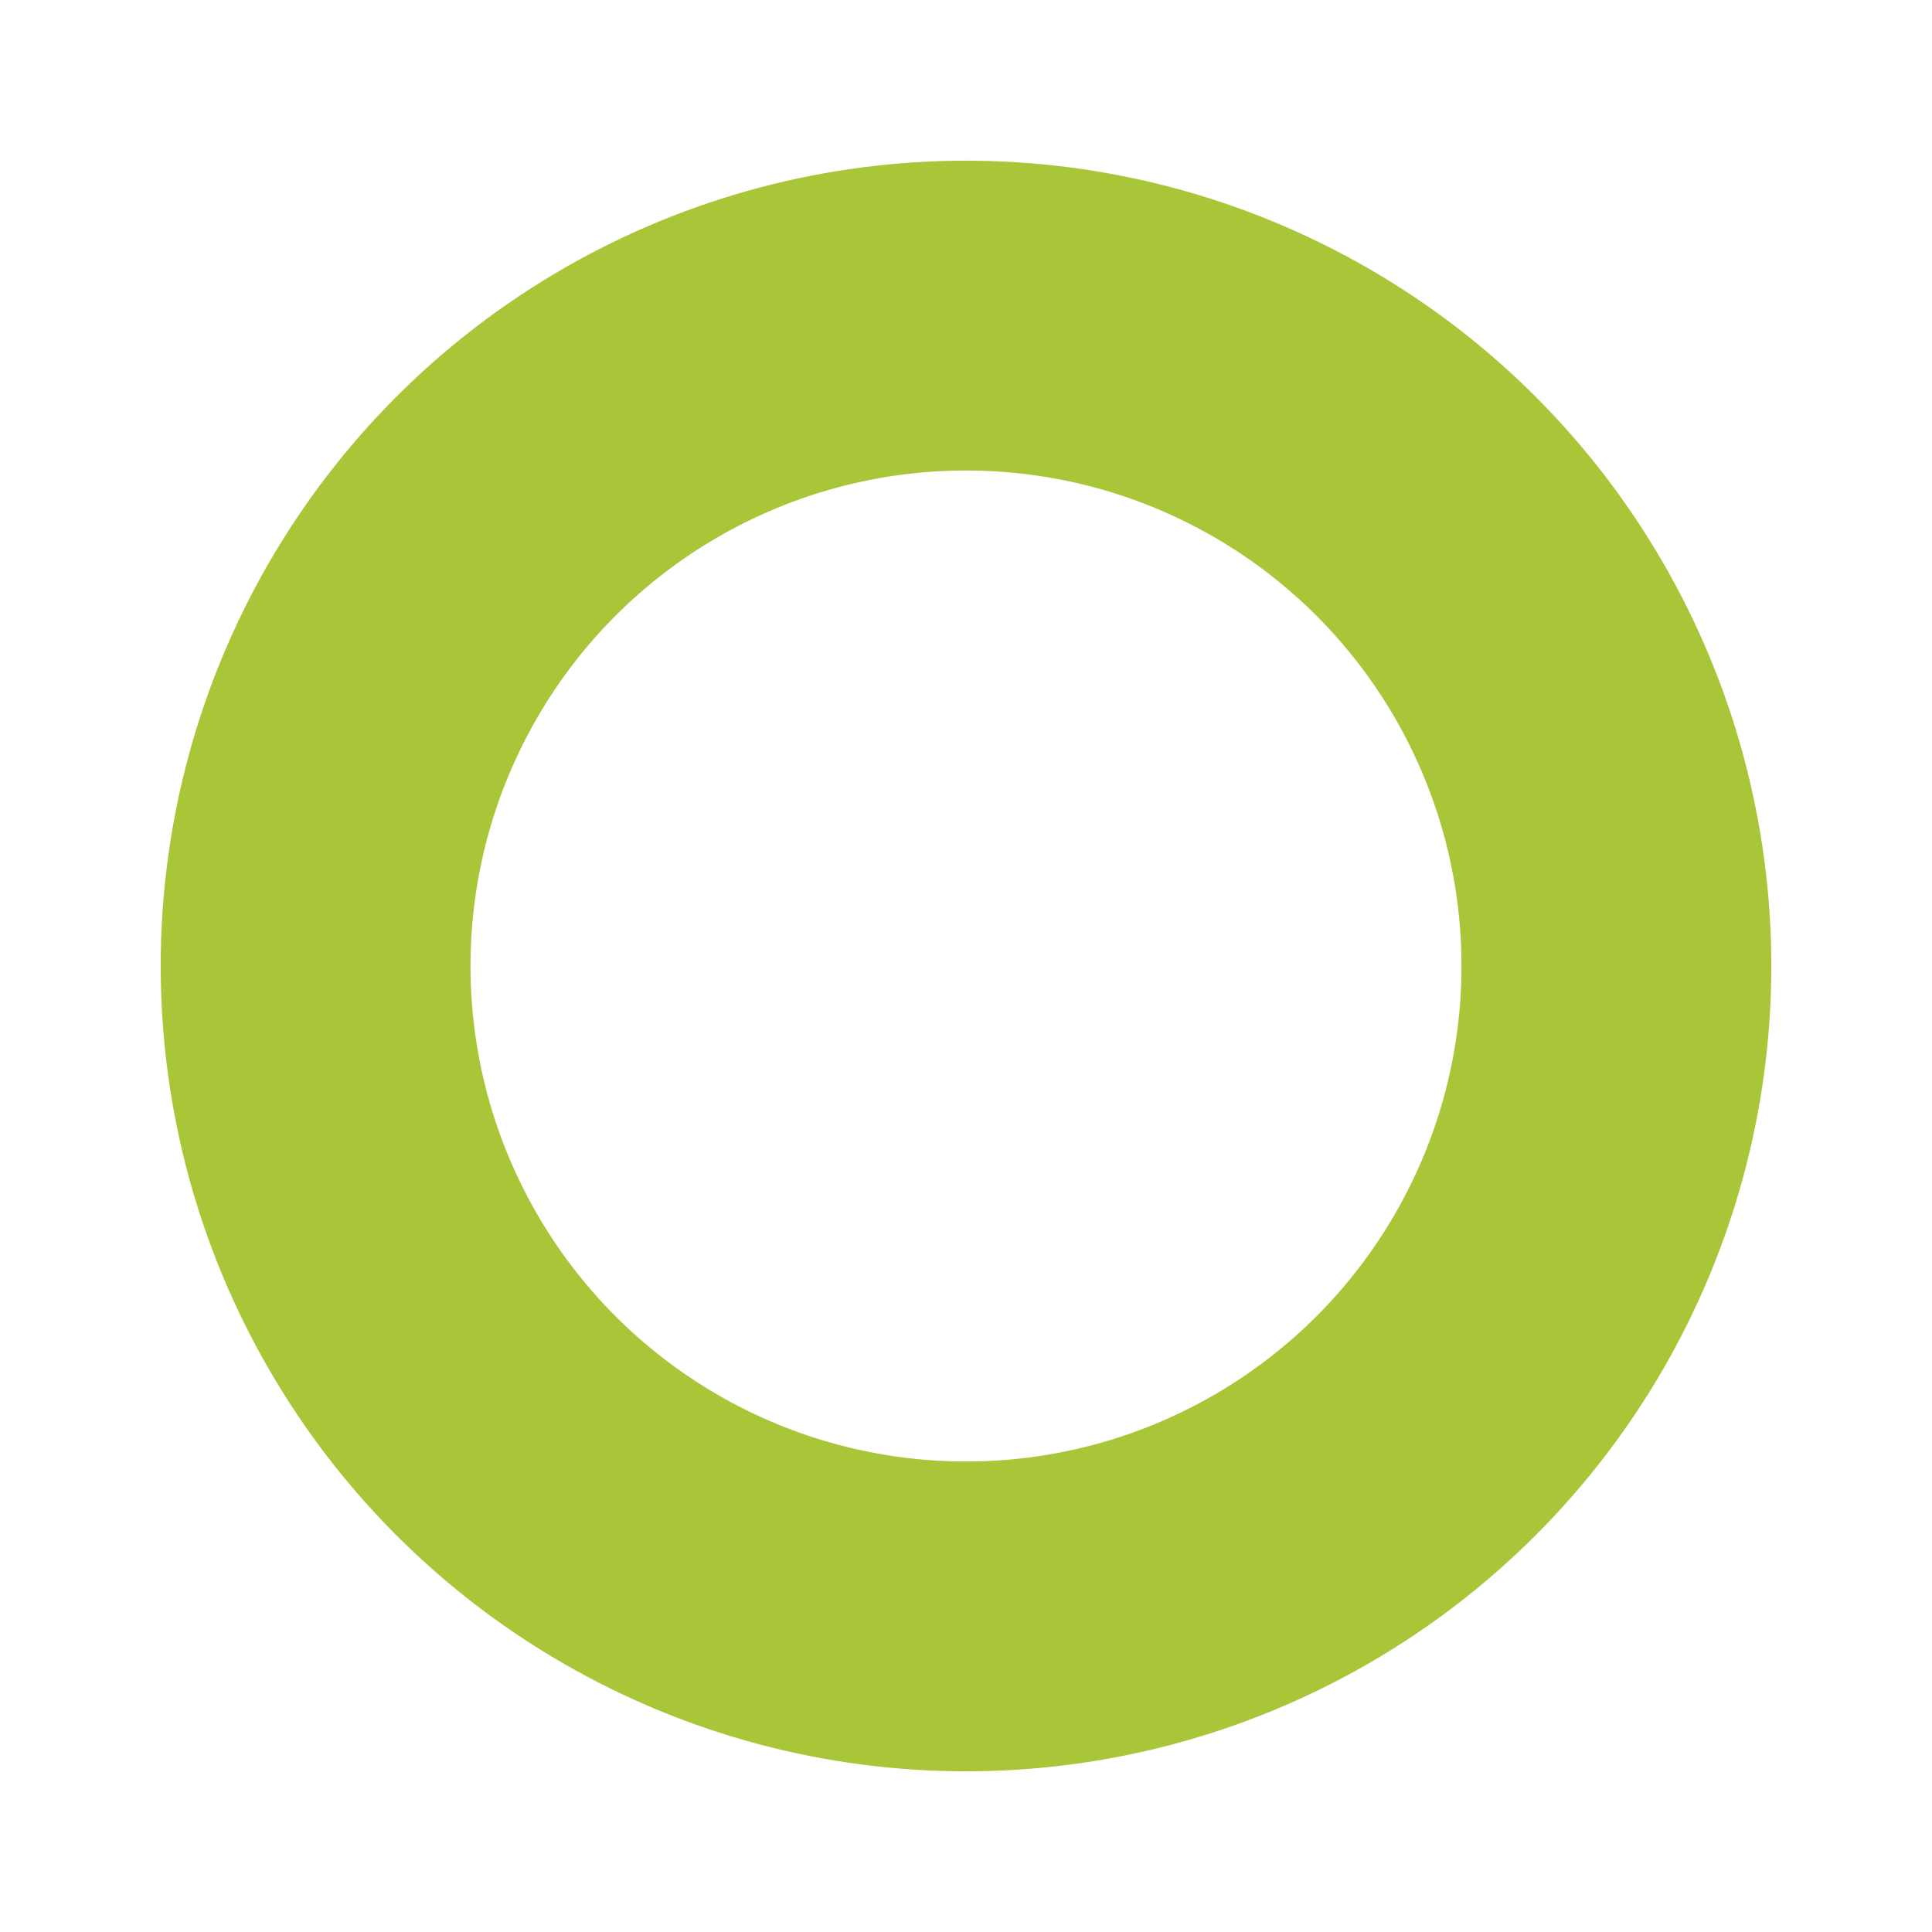 <?xml version="1.0" encoding="utf-8"?>
<!-- Generator: Adobe Illustrator 23.1.1, SVG Export Plug-In . SVG Version: 6.00 Build 0)  -->
<svg version="1.1" id="Layer_1" xmlns="http://www.w3.org/2000/svg" xmlns:xlink="http://www.w3.org/1999/xlink" x="0px" y="0px"
	 viewBox="0 0 93.54 93.54" style="enable-background:new 0 0 93.54 93.54;" xml:space="preserve">
<style type="text/css">
	.st0{fill:none;stroke:#A9C638;stroke-width:15;stroke-linecap:round;stroke-miterlimit:10;}
</style>
<circle id="Ellipse_46" class="st0" cx="46.77" cy="46.77" r="31.49"/>
</svg>
